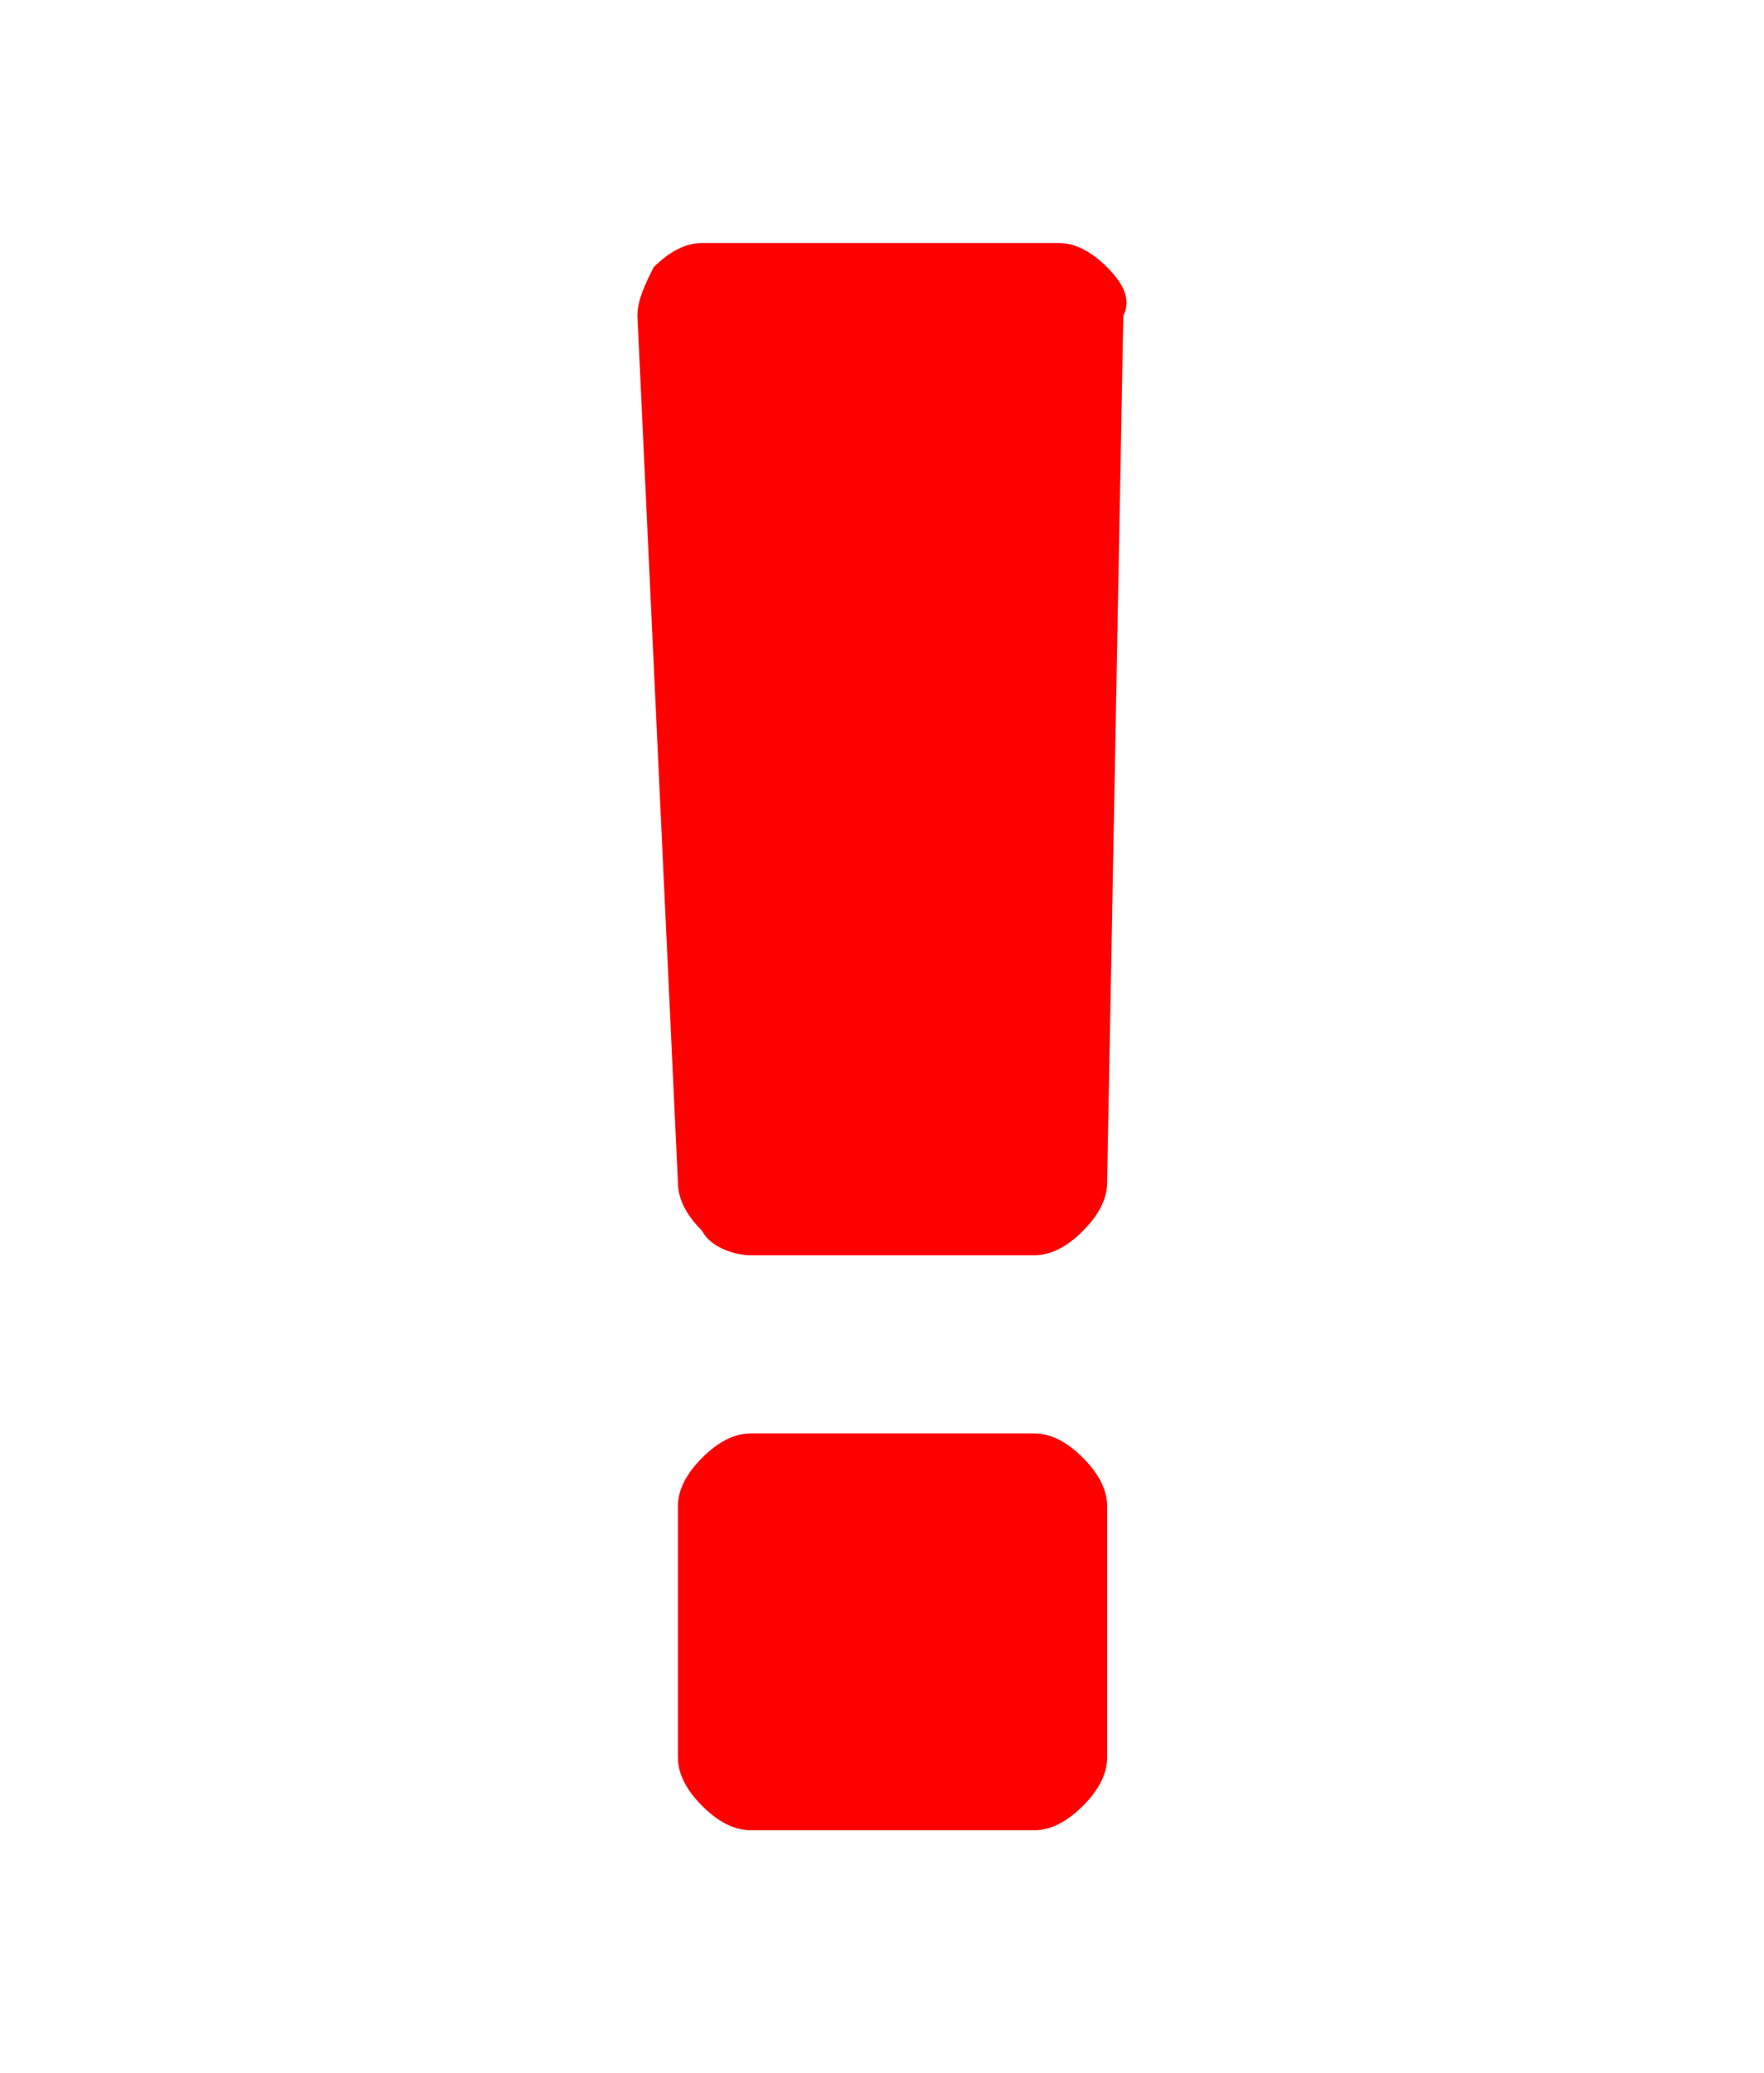 <svg xmlns="http://www.w3.org/2000/svg" width="21.781" height="25.6" viewBox="0 0 21.782 25.6">
  <path fill="red"
    d="M13.671 21.7c0 .2-.1.4-.3.6-.2.2-.4.3-.6.3h-3.5c-.2 0-.4-.1-.6-.3-.2-.2-.3-.4-.3-.6v-3.1c0-.2.1-.4.3-.6.2-.2.4-.3.6-.3h3.5c.2 0 .4.1.6.3.2.2.3.4.3.6zm0-7.1c0 .2-.1.4-.3.6-.2.2-.4.3-.6.3h-3.5c-.2 0-.5-.1-.6-.3-.2-.2-.3-.4-.3-.6l-.5-10.7c0-.2.1-.4.2-.6.2-.2.4-.3.6-.3h4.4c.2 0 .4.1.6.3.2.2.3.4.2.6z" />
</svg>